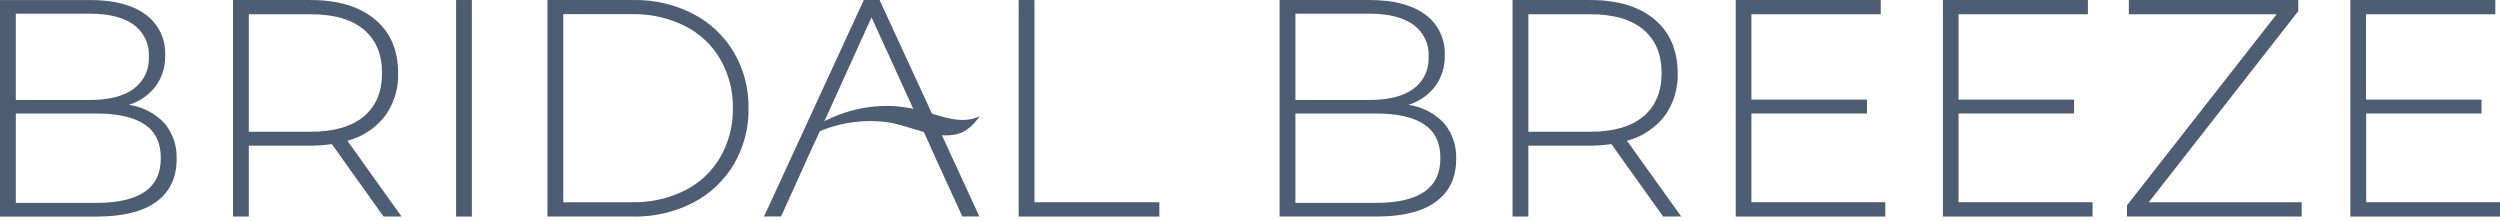 <?xml version="1.0" encoding="UTF-8"?> <svg xmlns="http://www.w3.org/2000/svg" width="170" height="15" viewBox="0 0 170 15" fill="none"> <path d="M11.176 8.37C11.752 9.058 12.049 9.935 12.01 10.831C12.01 12.078 11.553 13.039 10.64 13.713C9.726 14.387 8.371 14.725 6.574 14.727H0V0.003H6.151C7.753 0.003 9 0.328 9.891 0.98C10.329 1.296 10.68 1.717 10.914 2.203C11.148 2.69 11.257 3.227 11.23 3.766C11.255 4.528 11.021 5.277 10.566 5.889C10.106 6.476 9.477 6.909 8.764 7.13C9.686 7.258 10.536 7.696 11.176 8.37V8.37ZM1.075 0.929V6.798H6.109C7.402 6.798 8.393 6.548 9.079 6.048C9.423 5.798 9.698 5.465 9.881 5.082C10.063 4.698 10.146 4.275 10.123 3.851C10.146 3.43 10.063 3.009 9.88 2.629C9.698 2.248 9.422 1.92 9.079 1.673C8.393 1.179 7.402 0.93 6.109 0.929H1.075ZM9.828 13.05C10.566 12.552 10.935 11.785 10.935 10.748C10.935 9.712 10.566 8.948 9.828 8.455C9.09 7.966 8.006 7.721 6.574 7.719H1.075V13.795H6.574C8.006 13.795 9.09 13.547 9.828 13.05Z" fill="#4D5D73"></path> <path d="M26.083 14.726L22.565 9.799C22.095 9.866 21.621 9.902 21.146 9.907H16.919V14.726H15.844V0.002H21.132C22.986 0.002 24.44 0.44 25.493 1.316C26.547 2.192 27.073 3.408 27.073 4.966C27.109 6.015 26.794 7.046 26.177 7.896C25.534 8.72 24.636 9.309 23.623 9.57L27.306 14.726H26.083ZM21.132 8.958C22.704 8.958 23.905 8.612 24.736 7.919C25.566 7.226 25.98 6.242 25.978 4.966C25.978 3.688 25.564 2.702 24.736 2.01C23.907 1.317 22.706 0.97 21.132 0.97H16.919V8.958H21.132Z" fill="#4D5D73"></path> <path d="M31.014 0.002H32.087V14.726H31.014V0.002Z" fill="#4D5D73"></path> <path d="M37.227 0.002H43.064C44.48 -0.026 45.882 0.299 47.141 0.947C48.292 1.544 49.251 2.452 49.91 3.567C50.581 4.718 50.923 6.031 50.9 7.364C50.923 8.695 50.581 10.007 49.91 11.158C49.251 12.273 48.292 13.18 47.141 13.777C45.882 14.426 44.481 14.752 43.064 14.726H37.227V0.002ZM42.979 13.752C44.227 13.778 45.464 13.501 46.582 12.945C47.586 12.438 48.42 11.651 48.985 10.679C49.562 9.668 49.856 8.521 49.836 7.358C49.856 6.195 49.562 5.048 48.985 4.037C48.422 3.065 47.586 2.277 46.582 1.771C45.465 1.213 44.228 0.935 42.979 0.962H38.303V13.752H42.979Z" fill="#4D5D73"></path> <path d="M69.269 0.002H70.345V13.752H78.837V14.726H69.269V0.002Z" fill="#4D5D73"></path> <path d="M98.188 8.369C98.763 9.057 99.059 9.935 99.019 10.83C99.019 12.078 98.563 13.038 97.649 13.712C96.735 14.386 95.381 14.724 93.586 14.726H87.012V0.002H93.163C94.765 0.002 96.012 0.328 96.903 0.979C97.341 1.295 97.692 1.716 97.926 2.202C98.16 2.689 98.269 3.226 98.242 3.765C98.267 4.527 98.033 5.276 97.578 5.889C97.118 6.475 96.489 6.908 95.776 7.129C96.698 7.258 97.548 7.695 98.188 8.369V8.369ZM88.088 0.928V6.798H93.121C94.415 6.798 95.409 6.548 96.103 6.05C96.446 5.8 96.722 5.468 96.904 5.084C97.087 4.7 97.17 4.277 97.147 3.853C97.17 3.432 97.086 3.011 96.904 2.631C96.721 2.25 96.446 1.922 96.103 1.675C95.399 1.179 94.405 0.93 93.121 0.928H88.088ZM96.84 13.05C97.578 12.551 97.947 11.784 97.947 10.748C97.947 9.711 97.578 8.947 96.84 8.454C96.103 7.965 95.018 7.72 93.586 7.718H88.088V13.794H93.586C95.018 13.794 96.103 13.546 96.84 13.05V13.05Z" fill="#4D5D73"></path> <path d="M113.093 14.726L109.575 9.799C109.105 9.866 108.631 9.902 108.156 9.907H103.929V14.726H102.854V0.002H108.142C110.003 0.002 111.457 0.44 112.503 1.316C113.549 2.192 114.076 3.408 114.083 4.966C114.119 6.015 113.804 7.046 113.187 7.896C112.544 8.72 111.646 9.309 110.633 9.57L114.322 14.72L113.093 14.726ZM108.142 8.958C109.714 8.958 110.915 8.612 111.745 7.919C112.576 7.226 112.99 6.242 112.988 4.966C112.988 3.688 112.574 2.702 111.745 2.01C110.917 1.317 109.716 0.97 108.142 0.97H103.929V8.958H108.142Z" fill="#4D5D73"></path> <path d="M128.2 13.752V14.726H118.028V0.002H127.891V0.97H119.095V6.772H126.954V7.718H119.095V13.752H128.2Z" fill="#4D5D73"></path> <path d="M142.294 13.752V14.726H132.117V0.002H141.977V0.97H133.181V6.772H141.04V7.718H133.181V13.752H142.294Z" fill="#4D5D73"></path> <path d="M156.516 13.752V14.726H144.633V13.964L154.81 0.97H144.761V0.002H156.283V0.758L146.117 13.752H156.516Z" fill="#4D5D73"></path> <path d="M170 13.752V14.726H159.823V0.002H169.682V0.97H160.887V6.772H168.743V7.718H160.898V13.752H170Z" fill="#4D5D73"></path> <path d="M65.54 8.954C63.838 9.735 61.917 8.487 60.192 8.289C58.27 8.073 56.33 8.484 54.662 9.461C54.404 9.614 54.759 9.231 54.79 9.197C55.018 8.936 55.28 8.706 55.57 8.515C57.148 7.573 58.971 7.121 60.808 7.215C61.741 7.293 62.661 7.484 63.549 7.782C64.544 8.085 65.591 8.374 66.587 7.92C66.661 7.886 66.304 8.314 66.264 8.348C66.057 8.585 65.813 8.786 65.54 8.943V8.954Z" fill="#4D5D73"></path> <path d="M59.811 0.002H58.738L51.955 14.72H53.112L54.885 10.807H54.88L55.521 9.417H55.527L59.263 1.18L63.011 9.389L63.142 9.675H63.139L63.607 10.722L65.437 14.72H66.597L59.811 0.002Z" fill="#4D5D73"></path> </svg> 